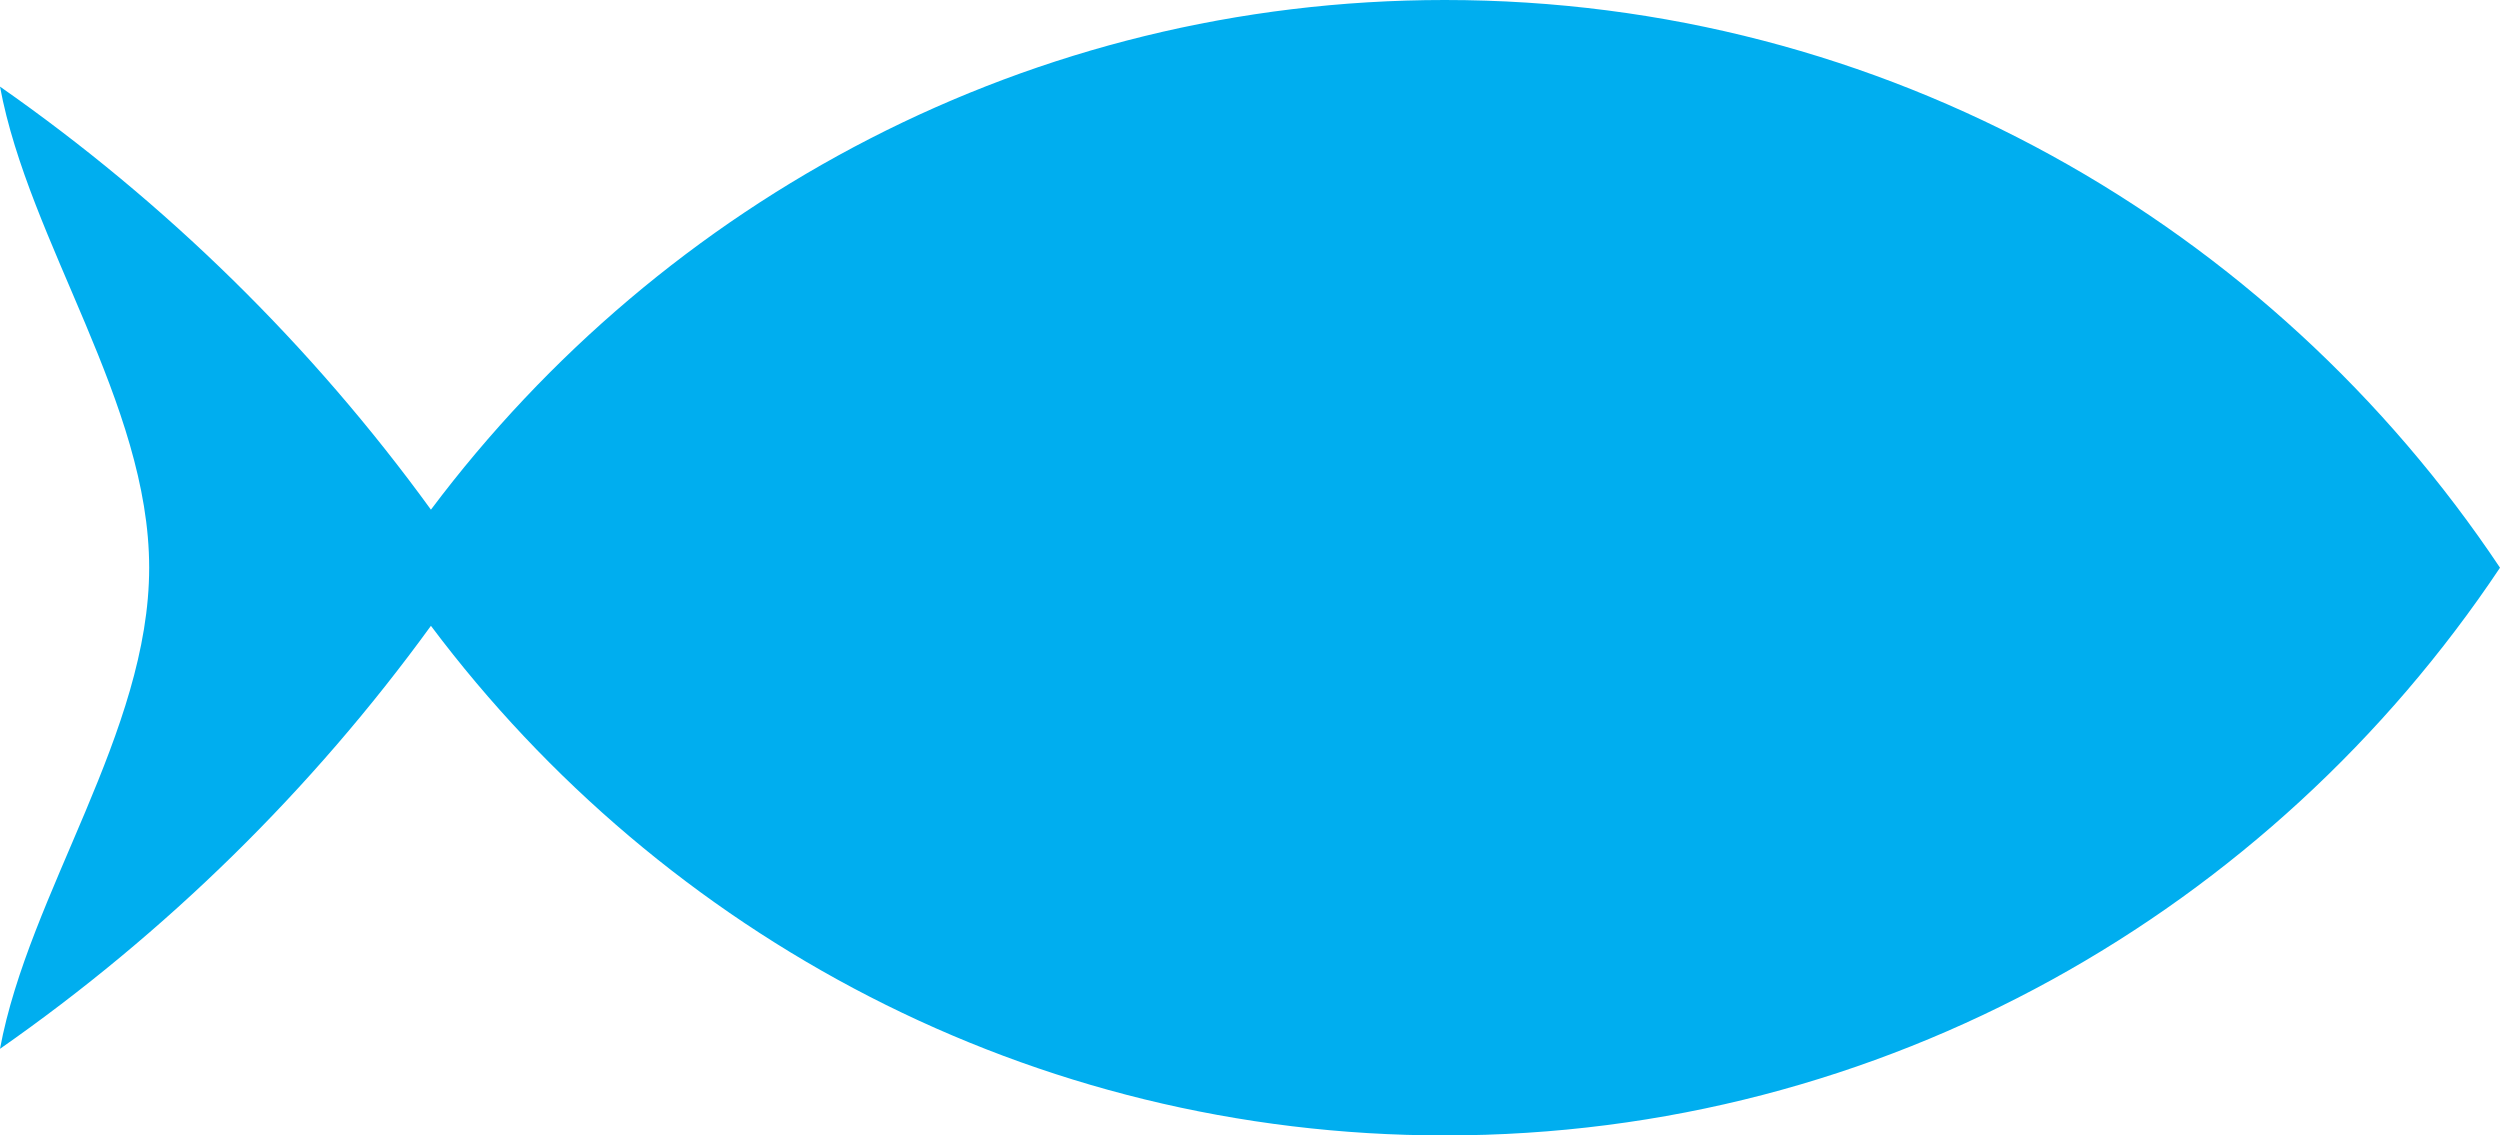 <?xml version="1.0" encoding="UTF-8"?>
<svg id="Layer_2" data-name="Layer 2" xmlns="http://www.w3.org/2000/svg" viewBox="0 0 409.58 186.02">
  <defs>
    <style>
      .cls-1 {
        fill: #00aeef;
        stroke-width: 0px;
      }
    </style>
  </defs>
  <g id="Layer_1-2" data-name="Layer 1">
    <path class="cls-1" d="M236.71,0C168.91,0,108.68,32.76,70.6,83.5,51.07,56.6,27.17,33.17,0,14.19c4.75,25.55,24.44,51.88,24.44,78.82S4.75,146.28,0,171.83c27.17-18.97,51.07-42.4,70.6-69.3,38.07,50.74,98.3,83.49,166.11,83.49,71.95,0,135.4-36.88,172.87-93.01C372.11,36.89,308.67,0,236.71,0Z"/>
  </g>
</svg>